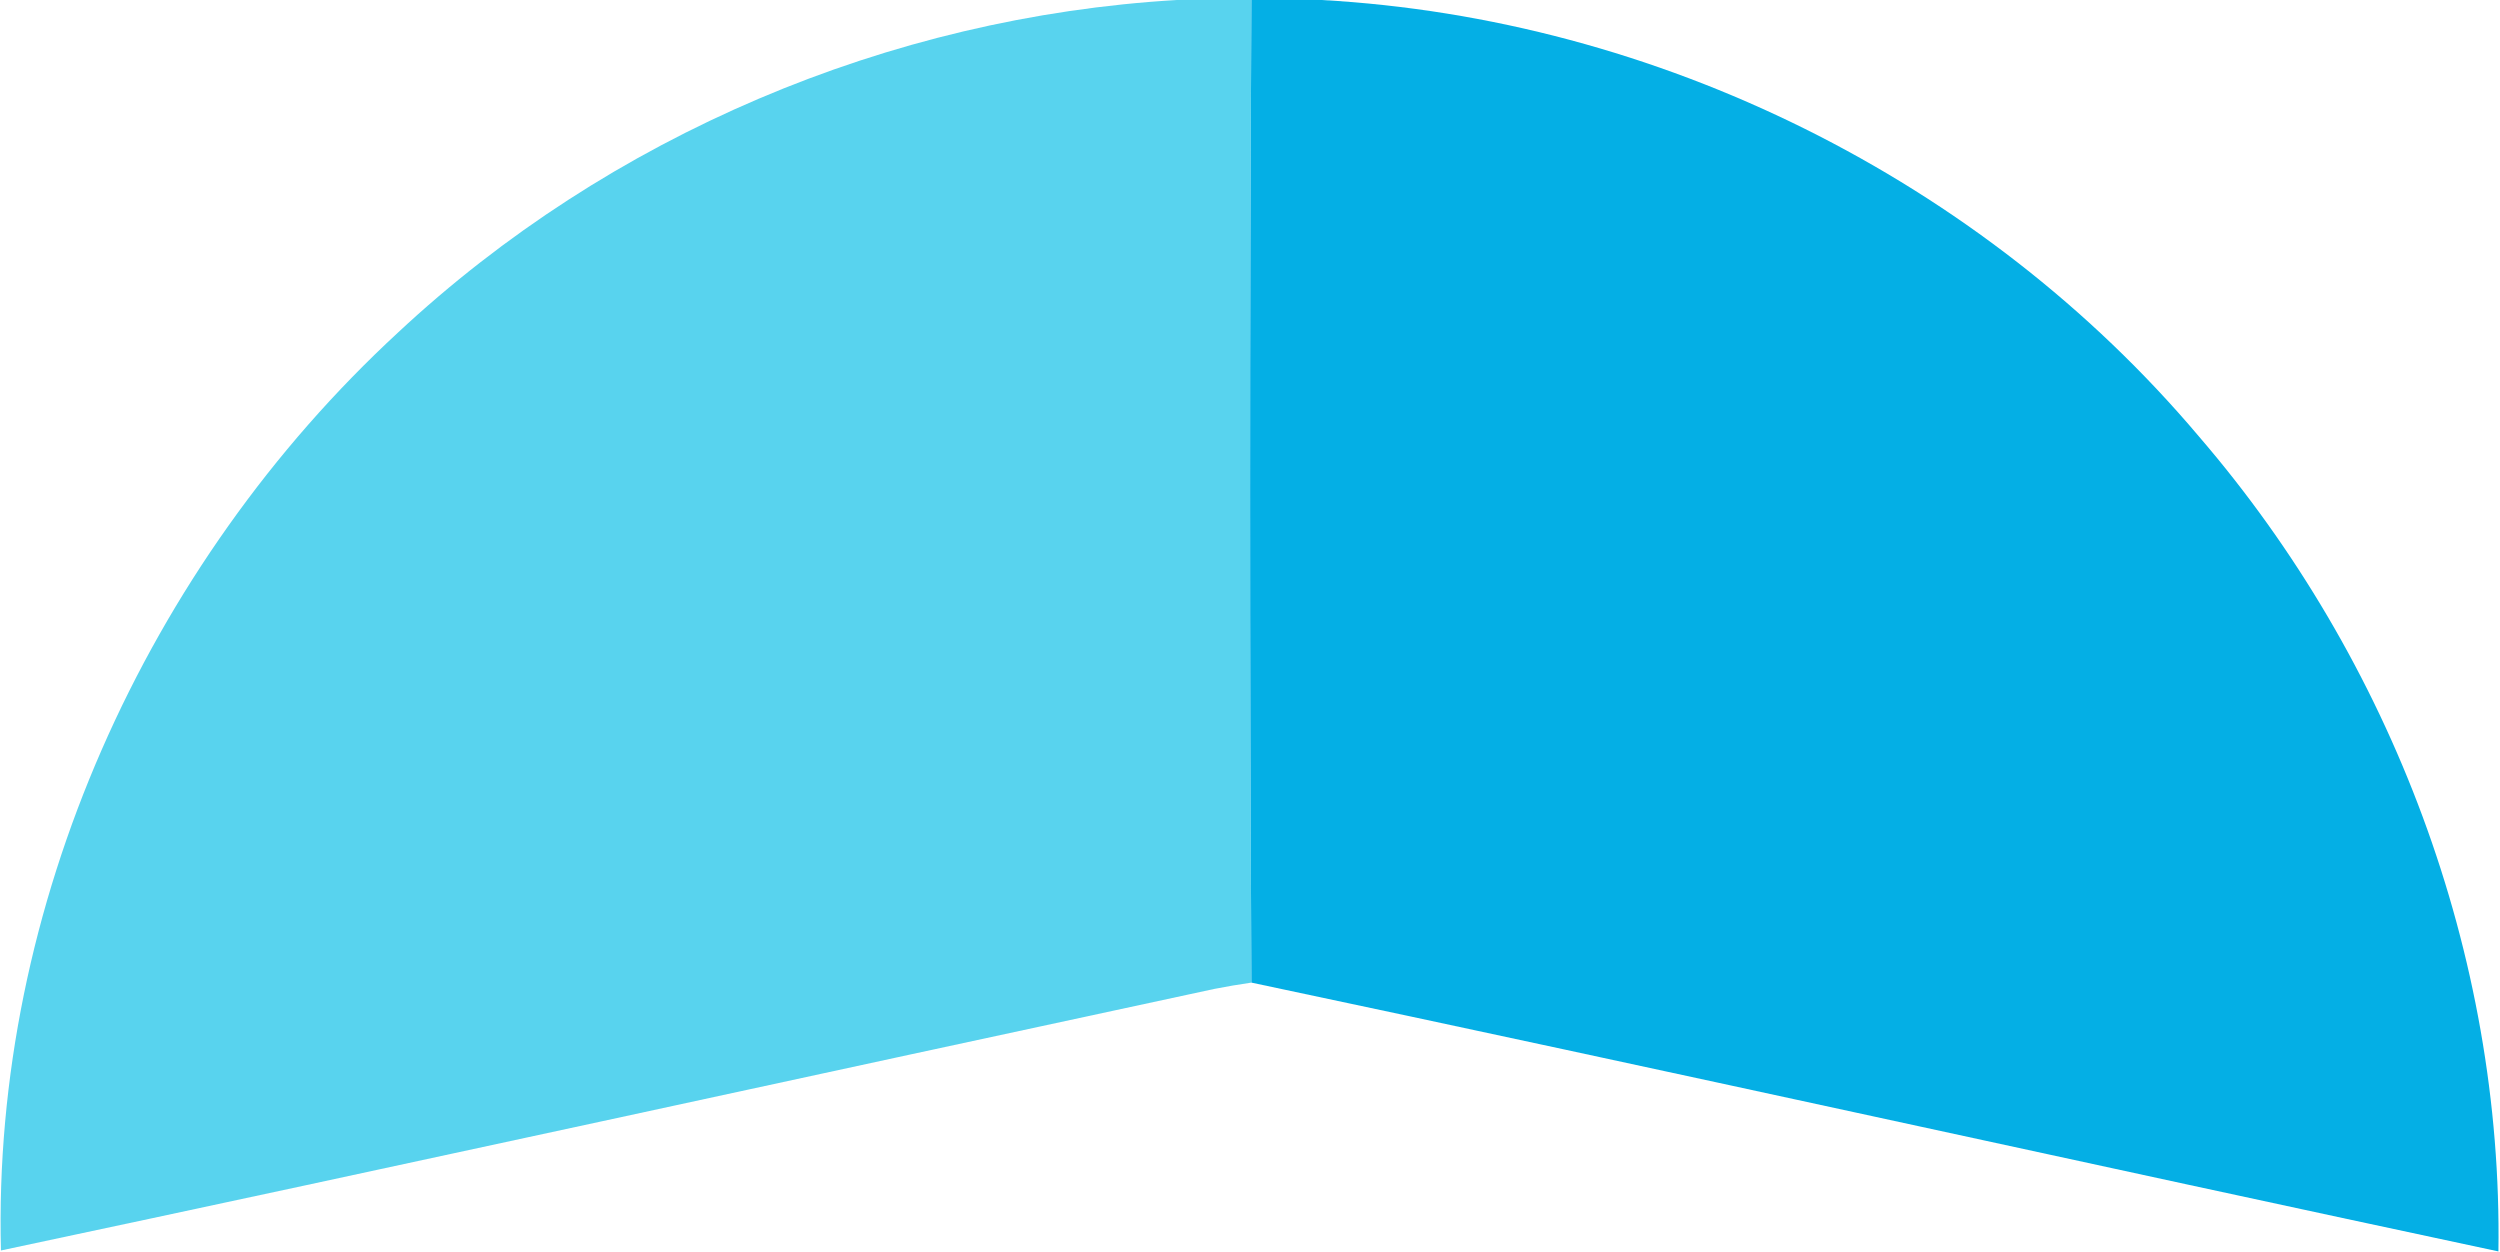 <svg version="1.2" xmlns="http://www.w3.org/2000/svg" viewBox="0 0 1581 792" width="1581" height="792">
	<title>Acacia_Research_Logo-svg-svg</title>
	<style>
		.s0 { fill: #58d3ee } 
		.s1 { fill: #04afe5 } 
	</style>
	<path id="path2" fill-rule="evenodd" class="s0" d="m744.3 0h47.1c-1.1 207-1.1 414.5 0 621.4q-11.8 1.7-23.5 4c-255.6 54.9-511.2 111-767.3 165.4-5.6-217.6 91.9-433.5 251.1-580.5 133.4-124.5 310.5-199.6 492.6-210.3z"/>
	<path id="path4" fill-rule="evenodd" class="s1" d="m791.4 0h44.3c212.4 11.8 417.5 113.3 554.8 275.9 122.2 141.9 192.3 328.1 189.5 515.5-262.9-56.1-525.7-114.4-788.6-170-1.1-206.9-1.1-414.4 0-621.4z"/>
</svg>